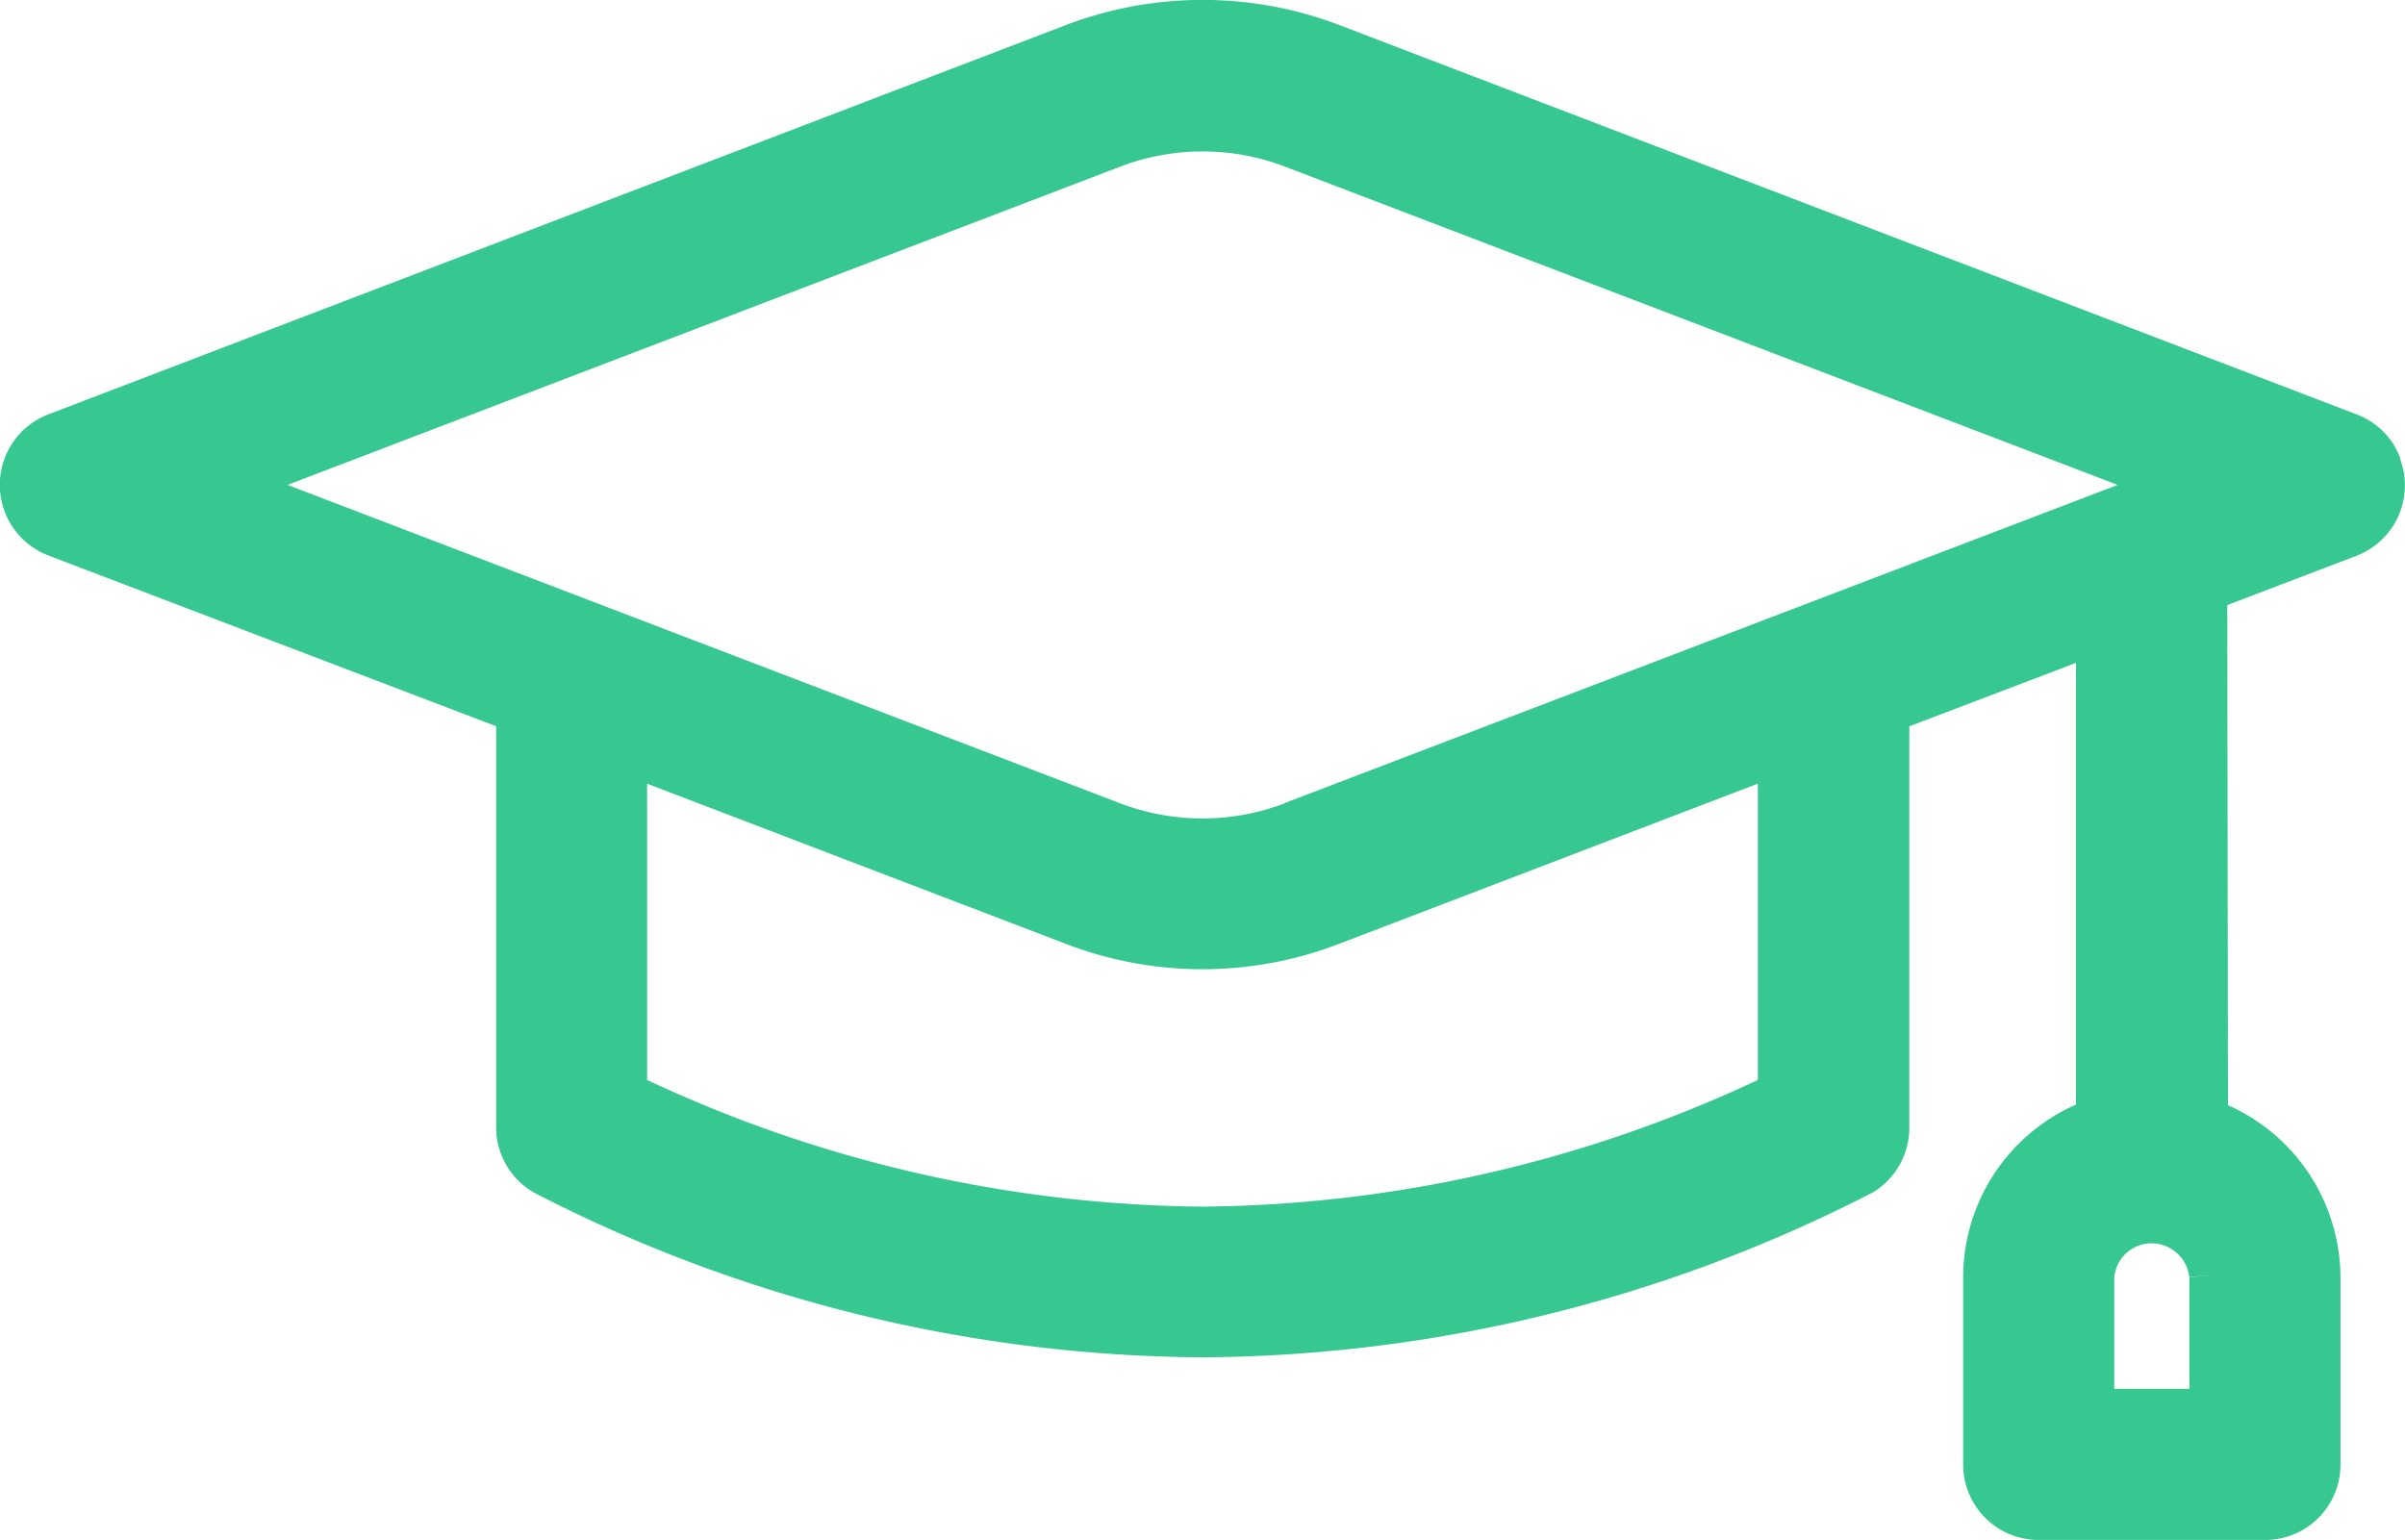 <?xml version="1.0" encoding="UTF-8"?>
<svg xmlns="http://www.w3.org/2000/svg" xmlns:xlink="http://www.w3.org/1999/xlink" width="66.835" height="42.799" viewBox="0 0 66.835 42.799">
  <defs>
    <clipPath id="a">
      <rect width="66.835" height="42.799" transform="translate(0 0)" fill="#37c891"></rect>
    </clipPath>
  </defs>
  <g transform="translate(0 0)">
    <g clip-path="url(#a)">
      <path d="M66.7,12.742l.006,0a2.062,2.062,0,0,0-1.223-1.228L37.231.7a10.677,10.677,0,0,0-7.619,0L1.366,11.508a2.1,2.1,0,0,0-.008,3.936l12.43,4.741V31.3a2.091,2.091,0,0,0,1.08,1.861,41.021,41.021,0,0,0,18.565,4.563A41.191,41.191,0,0,0,52.06,33.133a2.1,2.1,0,0,0,1-1.8V20.186l4.632-1.763V30.7l-.021.009A5.253,5.253,0,0,0,54.556,35.5v5.194a2.1,2.1,0,0,0,2.1,2.107h6.292a2.095,2.095,0,0,0,2.094-2.1v-5.2a5.257,5.257,0,0,0-3.127-4.784l-.019-13.9,3.579-1.366a2.095,2.095,0,0,0,1.222-2.7m-48.714,9.03,11.621,4.446a10.574,10.574,0,0,0,7.622,0l11.624-4.447v8.236l-.027.012a37.044,37.044,0,0,1-15.39,3.508,37.069,37.069,0,0,1-15.425-3.509l-.025-.011Zm17.737.538a6.415,6.415,0,0,1-4.609,0L7.991,13.477l23.125-8.84a6.415,6.415,0,0,1,4.609,0l23.126,8.84L35.725,22.31Zm25.915,13.1-.791.085v3.094H58.756l0-3.1a1.04,1.04,0,0,1,1.149-.936,1.054,1.054,0,0,1,.935.936Z" fill="#37c891"></path>
    </g>
  </g>
</svg>
